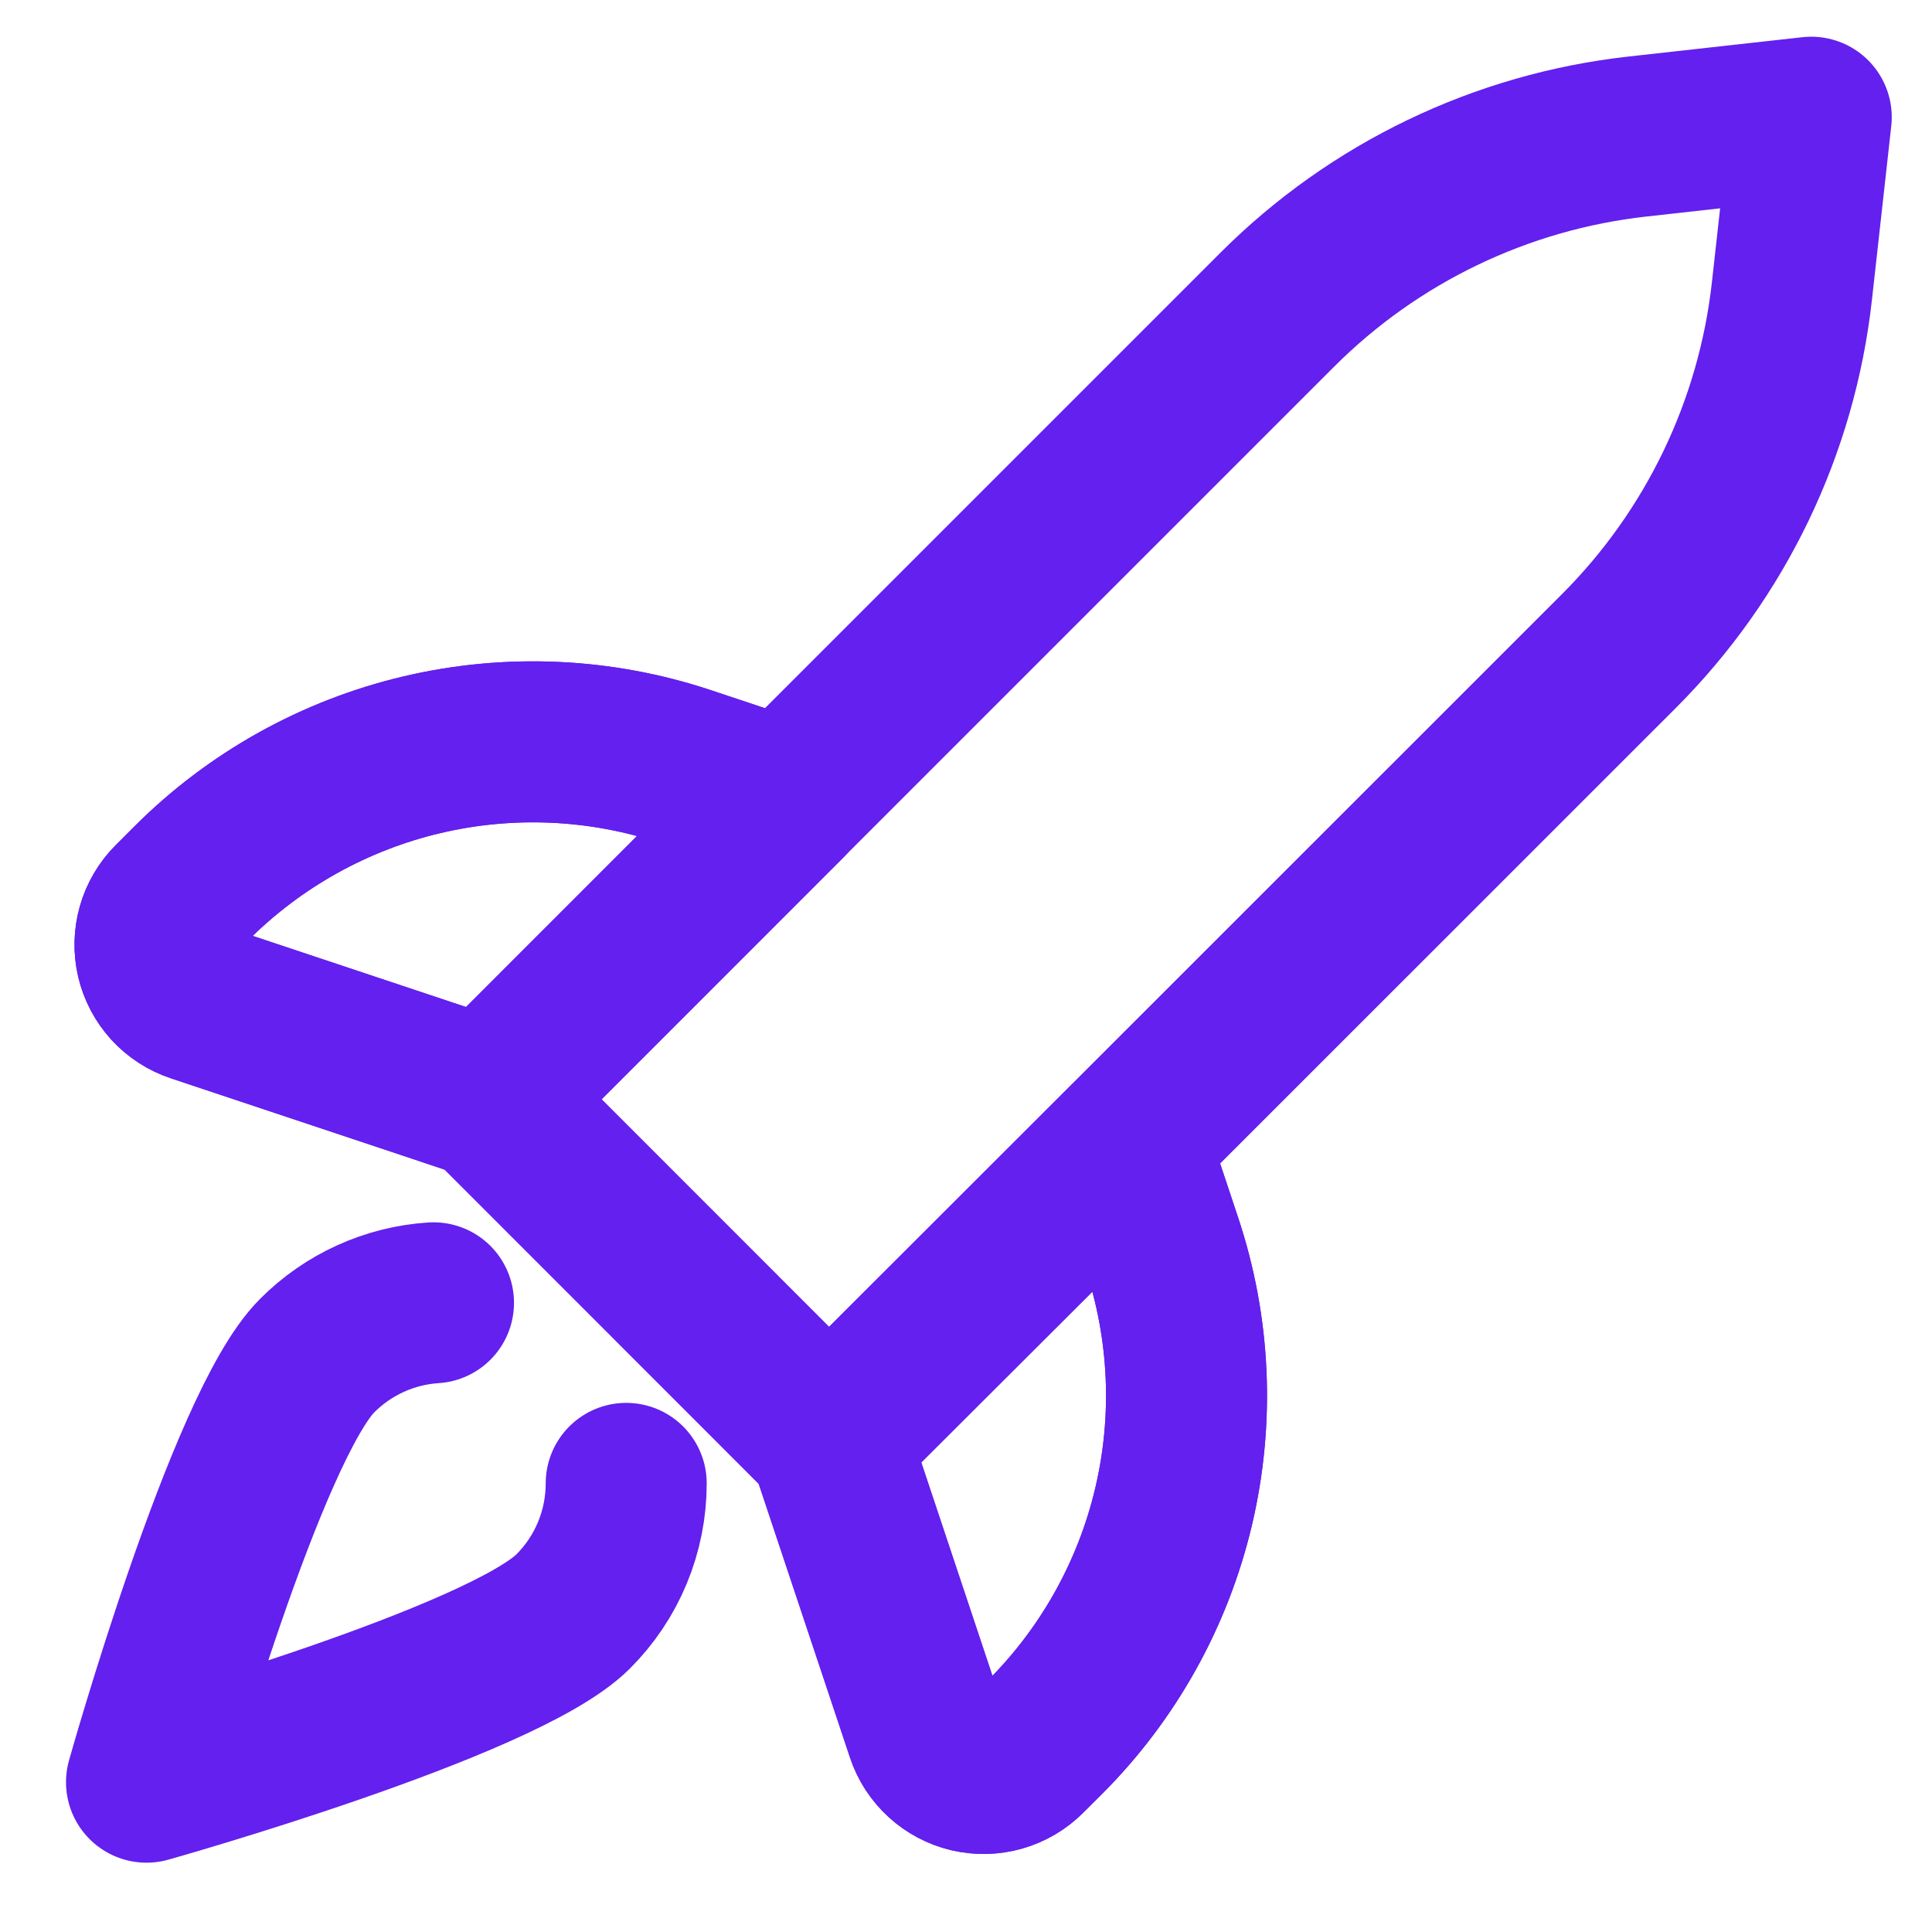 <svg width="24" height="24" viewBox="0 0 24 24" fill="none" xmlns="http://www.w3.org/2000/svg">
<path d="M22.5 1.456L20.342 1.696C18.649 1.884 17.071 2.643 15.867 3.847L6.06 13.654L10.3 17.896L20.109 8.089C21.314 6.885 22.072 5.307 22.26 3.614L22.5 1.456Z" stroke="#6320EE" stroke-width="2" stroke-linecap="round" stroke-linejoin="round"/>
<path d="M6.06 13.654L2.438 12.446C2.317 12.406 2.208 12.335 2.121 12.241C2.035 12.146 1.974 12.031 1.945 11.907C1.916 11.783 1.919 11.653 1.954 11.53C1.989 11.407 2.055 11.295 2.145 11.205L2.377 10.973C3.165 10.185 4.157 9.632 5.241 9.376C6.325 9.12 7.46 9.171 8.517 9.523L9.772 9.941L6.06 13.654Z" stroke="#6320EE" stroke-width="2" stroke-linecap="round" stroke-linejoin="round"/>
<path d="M6.06 13.654L2.438 12.446C2.317 12.406 2.208 12.335 2.121 12.241C2.035 12.146 1.974 12.031 1.945 11.907C1.916 11.783 1.919 11.653 1.954 11.53C1.989 11.407 2.055 11.295 2.145 11.205L2.377 10.973C3.165 10.185 4.157 9.632 5.241 9.376C6.325 9.12 7.46 9.171 8.517 9.523L9.772 9.941L6.06 13.654Z" stroke="#6320EE" stroke-width="2" stroke-linecap="round" stroke-linejoin="round"/>
<path d="M10.3 17.896L11.508 21.518C11.548 21.639 11.619 21.748 11.713 21.834C11.808 21.921 11.922 21.981 12.047 22.011C12.171 22.04 12.301 22.037 12.424 22.002C12.547 21.967 12.659 21.901 12.749 21.811L12.982 21.579C13.77 20.791 14.323 19.799 14.579 18.715C14.835 17.63 14.784 16.496 14.431 15.439L14.015 14.189L10.3 17.896Z" stroke="#6320EE" stroke-width="2" stroke-linecap="round" stroke-linejoin="round"/>
<path d="M10.3 17.896L11.508 21.518C11.548 21.639 11.619 21.748 11.713 21.834C11.808 21.921 11.922 21.981 12.047 22.011C12.171 22.04 12.301 22.037 12.424 22.002C12.547 21.967 12.659 21.901 12.749 21.811L12.982 21.579C13.77 20.791 14.323 19.799 14.579 18.715C14.835 17.63 14.784 16.496 14.431 15.439L14.015 14.189L10.3 17.896Z" stroke="#6320EE" stroke-width="2" stroke-linecap="round" stroke-linejoin="round"/>
<path d="M7.779 18.427C7.779 18.722 7.721 19.015 7.608 19.288C7.495 19.561 7.329 19.809 7.12 20.018C6.242 20.896 1.82 22.139 1.82 22.139C1.82 22.139 3.063 17.714 3.941 16.839C4.327 16.452 4.84 16.219 5.385 16.184" stroke="#6320EE" stroke-width="2" stroke-linecap="round" stroke-linejoin="round"/>
</svg>
